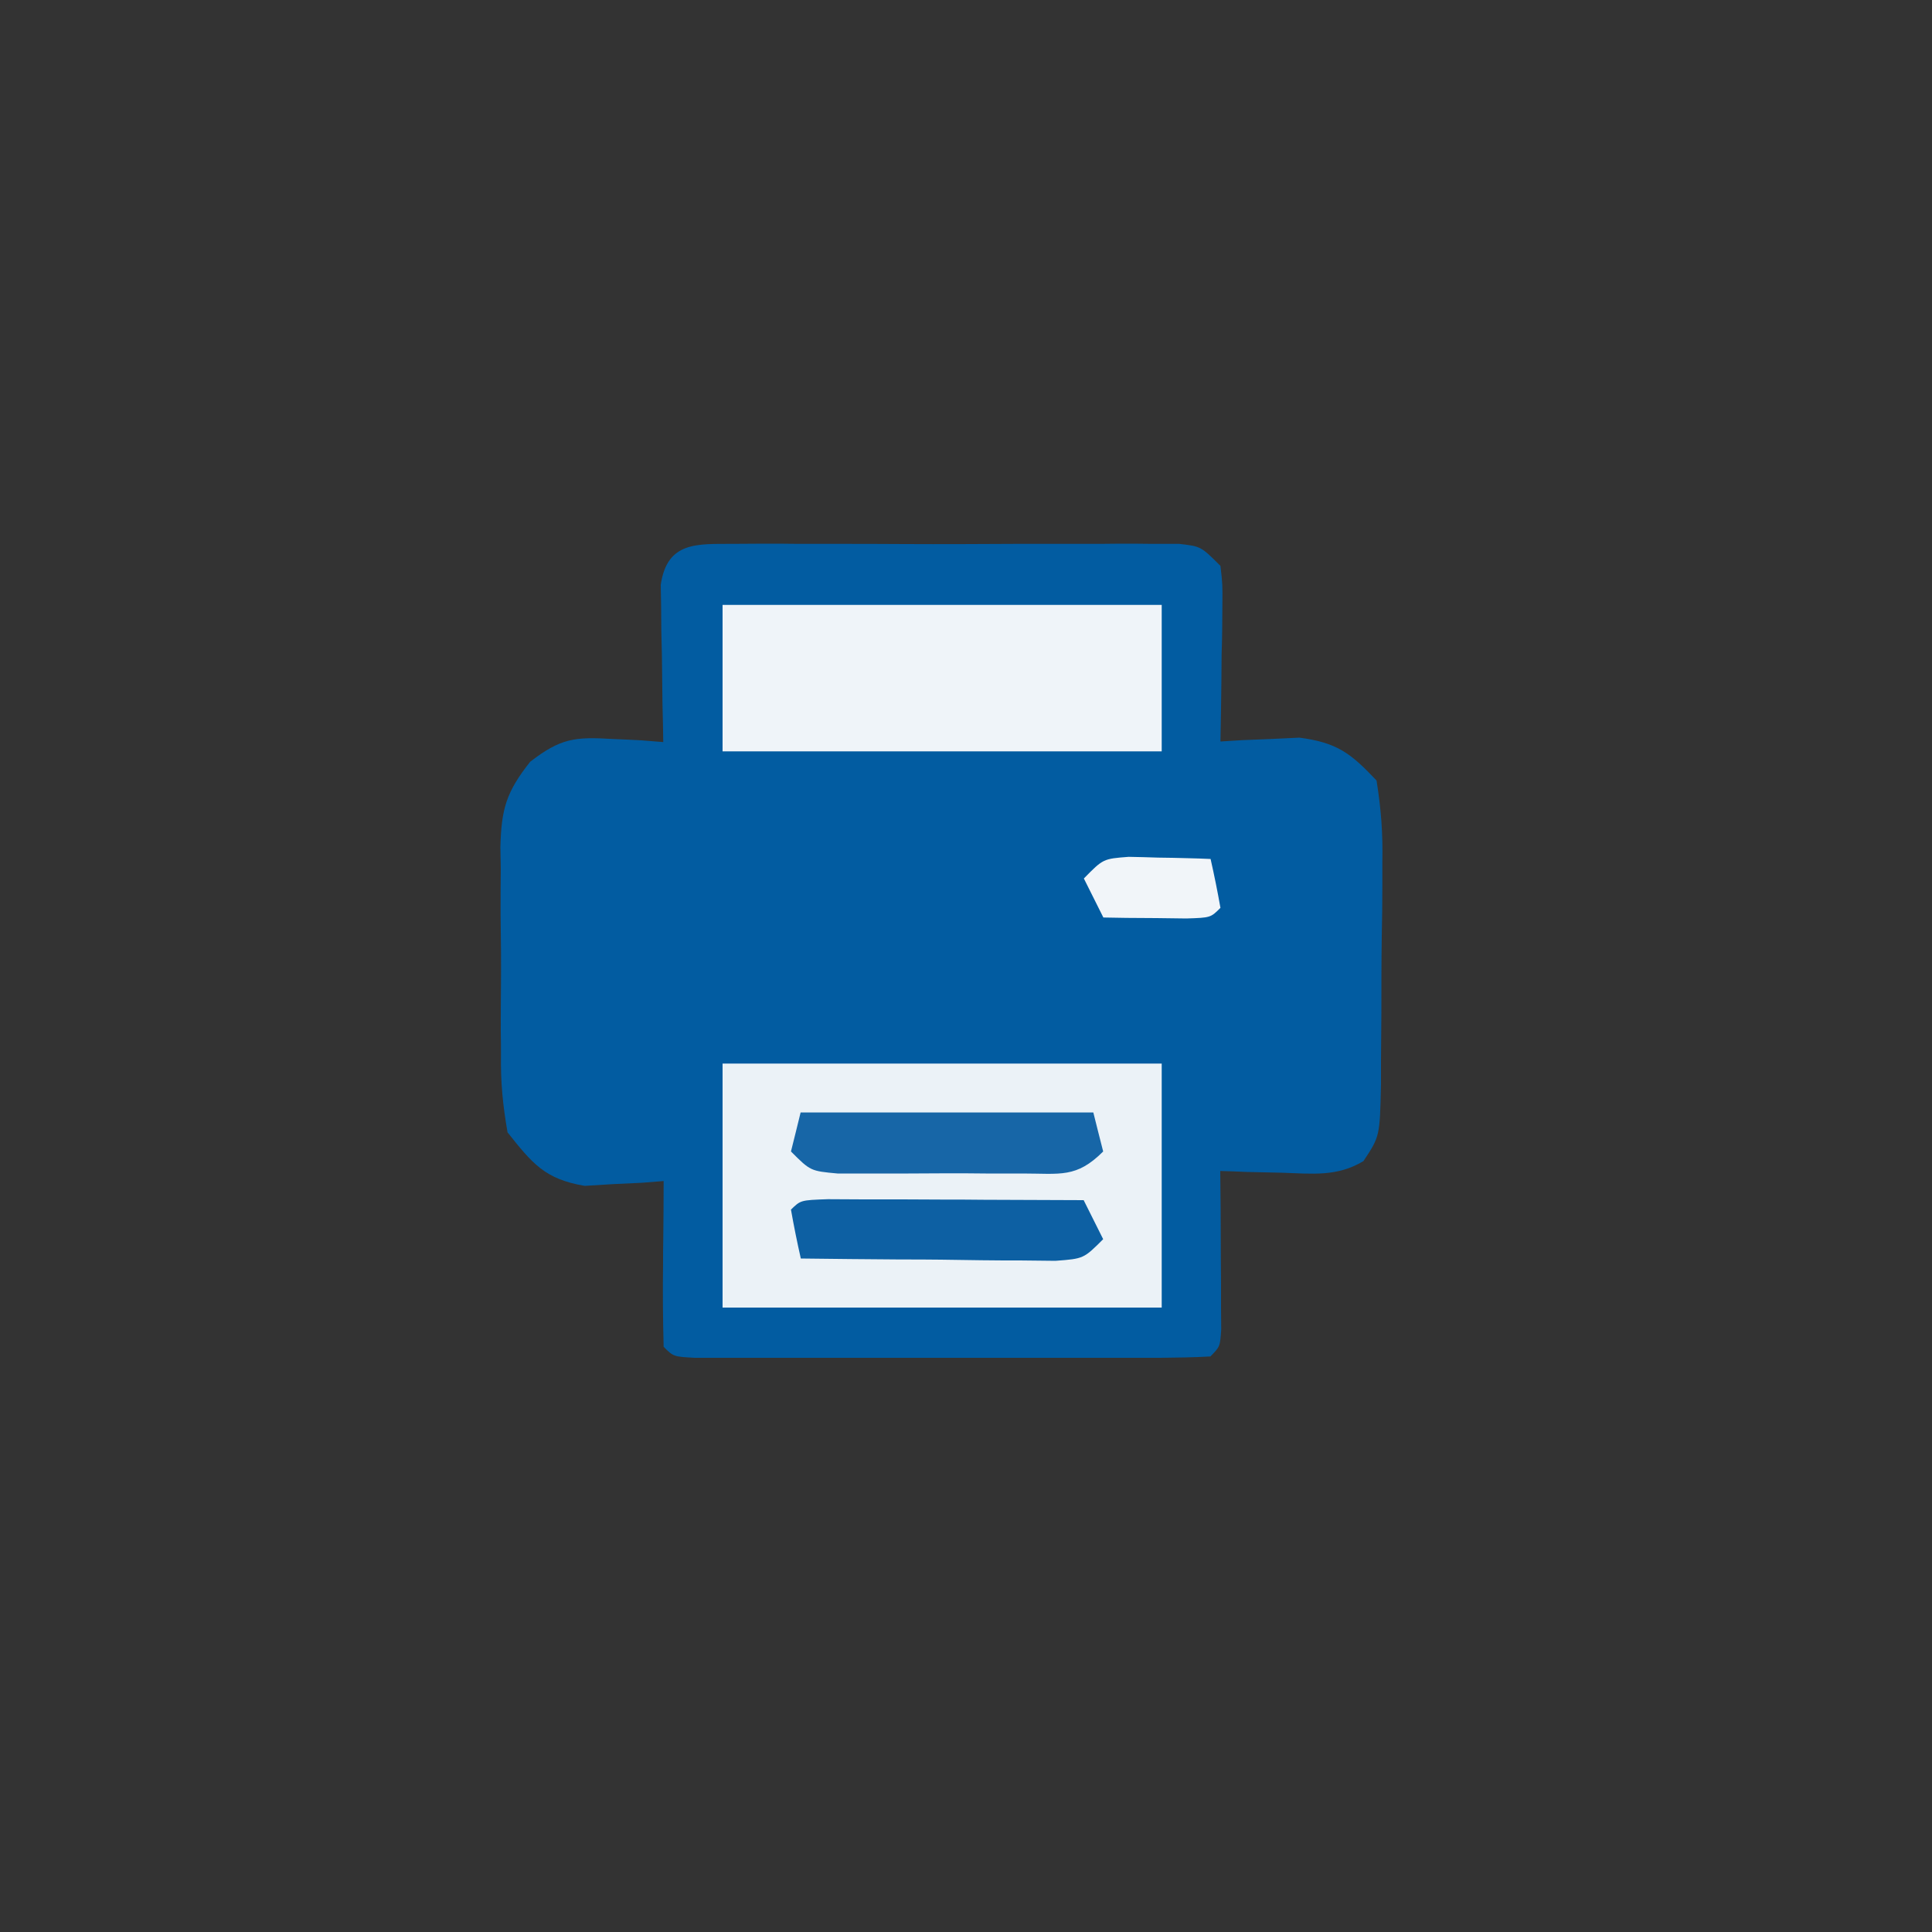 <svg xmlns="http://www.w3.org/2000/svg" xmlns:xlink="http://www.w3.org/1999/xlink" x="0px" y="0px" viewBox="0 0 100 100" style="enable-background:new 0 0 100 100;" xml:space="preserve"><rect x="0" y="0" width="100" height="100" fill="#333333" stroke="none"/><style type="text/css">	.st0{display:none;}	.st1{fill:#025CA1;}	.st2{fill:#EBF2F7;}	.st3{fill:#EFF4F9;}	.st4{fill:#0D60A3;}	.st5{fill:#1766A7;}	.st6{fill:#F1F5F9;}</style><g id="Layer_1" class="st0"></g><g id="Layer_2">	<path class="st1" d="M37.94,28.15c0.53,0,1.07-0.01,1.61-0.01c0.87,0,0.87,0,1.75,0.01c0.89,0,0.89,0,1.79,0  c1.25,0,2.5,0,3.75,0.01c1.92,0.01,3.84,0,5.76-0.01c1.21,0,2.42,0,3.64,0c0.58,0,1.15,0,1.75-0.01c0.8,0,0.8,0,1.61,0.01  c0.71,0,0.71,0,1.43,0c1.13,0.13,1.13,0.13,2.14,1.14c0.11,0.95,0.11,0.95,0.1,2.09c0,0.41-0.01,0.81-0.01,1.23  c-0.01,0.64-0.01,0.64-0.03,1.29c0,0.43-0.01,0.86-0.01,1.3c-0.01,1.06-0.03,2.12-0.05,3.18c0.37-0.02,0.74-0.05,1.13-0.07  c0.49-0.02,0.99-0.04,1.49-0.06c0.49-0.02,0.97-0.05,1.47-0.07c1.94,0.26,2.64,0.79,3.99,2.22c0.24,1.51,0.33,2.73,0.3,4.23  c0,0.41,0,0.82,0,1.24c0,0.86-0.01,1.72-0.03,2.58c-0.02,1.32-0.02,2.64-0.02,3.96c-0.01,0.84-0.01,1.68-0.02,2.51  c0,0.59,0,0.59,0,1.2c-0.06,2.7-0.06,2.7-0.91,3.98c-1.37,0.82-2.65,0.65-4.22,0.6c-0.89-0.02-0.89-0.02-1.81-0.04  c-0.46-0.02-0.91-0.04-1.38-0.05c0.01,0.65,0.01,1.3,0.02,1.97c0,0.85,0.01,1.7,0.01,2.54c0,0.43,0.01,0.86,0.01,1.3  c0,0.41,0,0.82,0,1.24c0,0.38,0.01,0.76,0.01,1.15c-0.06,0.89-0.06,0.89-0.56,1.4c-0.87,0.05-1.73,0.06-2.6,0.07  c-0.55,0-1.11,0-1.68,0c-0.6,0-1.21,0-1.83,0c-0.61,0-1.23,0-1.86,0c-1.3,0-2.61,0-3.91,0c-2,0-4,0-6.01,0c-1.26,0-2.52,0-3.79,0  c-0.91,0-0.91,0-1.83,0c-0.55,0-1.11,0-1.68,0c-0.74,0-0.74,0-1.49,0c-1.11-0.06-1.11-0.06-1.62-0.57  c-0.04-1.45-0.05-2.88-0.03-4.32c0-0.61,0-0.61,0.01-1.23c0.01-1.01,0.02-2.02,0.02-3.03c-0.37,0.03-0.74,0.06-1.13,0.09  c-0.49,0.02-0.99,0.05-1.49,0.07c-0.49,0.03-0.97,0.06-1.47,0.09c-2.06-0.35-2.7-1.15-3.99-2.77c-0.25-1.45-0.36-2.58-0.34-4.02  c0-0.38,0-0.77-0.01-1.16c0-0.81,0-1.61,0.01-2.42c0.01-1.23,0-2.46-0.02-3.69c0-0.79,0-1.57,0.01-2.36  c-0.01-0.37-0.01-0.73-0.02-1.11c0.05-1.98,0.3-2.85,1.54-4.42c1.58-1.22,2.31-1.3,4.27-1.18c0.74,0.03,0.74,0.03,1.49,0.07  c0.37,0.03,0.74,0.06,1.13,0.09c-0.01-0.64-0.02-1.29-0.04-1.95c-0.01-0.84-0.02-1.69-0.03-2.53c-0.01-0.43-0.02-0.85-0.03-1.29  c0-0.41-0.01-0.81-0.01-1.23c-0.01-0.38-0.01-0.75-0.02-1.14C34.53,28.01,36.09,28.16,37.94,28.15z"></path>	<path class="st2" d="M37.4,55.05c7.5,0,15,0,22.73,0c0,4.17,0,8.33,0,12.63c-7.5,0-15,0-22.73,0C37.4,63.51,37.4,59.35,37.4,55.05z  "></path>	<path class="st3" d="M37.4,31.31c7.5,0,15,0,22.73,0c0,2.5,0,5,0,7.58c-7.5,0-15,0-22.73,0C37.4,36.39,37.4,33.89,37.4,31.31z"></path>	<path class="st4" d="M42.85,62.07c0.61,0,1.22,0.01,1.85,0.01c0.66,0,1.32,0,2,0c0.7,0,1.4,0.01,2.1,0.01c0.7,0,1.41,0,2.11,0.01  c1.73,0.01,3.45,0.01,5.18,0.02c0.33,0.67,0.67,1.33,1.01,2.02c-1.01,1.01-1.01,1.01-2.47,1.12c-0.61-0.01-1.22-0.01-1.84-0.02  c-0.99,0-0.99,0-1.99-0.01c-0.7-0.01-1.39-0.02-2.09-0.03c-0.7-0.01-1.4-0.01-2.1-0.01c-1.72-0.01-3.44-0.03-5.16-0.05  c-0.19-0.84-0.36-1.68-0.51-2.53C41.44,62.12,41.44,62.12,42.85,62.07z"></path>	<path class="st5" d="M41.44,57.58c5,0,10,0,15.15,0c0.17,0.67,0.33,1.33,0.51,2.02c-1.39,1.39-2.22,1.14-4.17,1.14  c-0.95,0-0.95,0-1.91,0c-0.99-0.01-0.99-0.01-2-0.01c-0.66,0-1.32,0.01-2,0.01c-0.63,0-1.26,0-1.91,0c-0.87,0-0.87,0-1.76,0  c-1.4-0.13-1.4-0.13-2.41-1.14C41.11,58.93,41.27,58.27,41.44,57.58z"></path>	<path class="st6" d="M58.42,44.35c0.5,0.01,1.01,0.02,1.53,0.04c0.76,0.01,0.76,0.01,1.53,0.03c0.39,0.01,0.78,0.02,1.18,0.04  c0.19,0.84,0.36,1.68,0.51,2.53c-0.51,0.51-0.51,0.51-1.77,0.55c-0.76-0.01-0.76-0.01-1.54-0.02c-0.51,0-1.02-0.01-1.55-0.01  c-0.4-0.01-0.79-0.01-1.2-0.02c-0.33-0.67-0.67-1.33-1.01-2.02C57.1,44.45,57.1,44.45,58.42,44.35z"></path></g></svg>